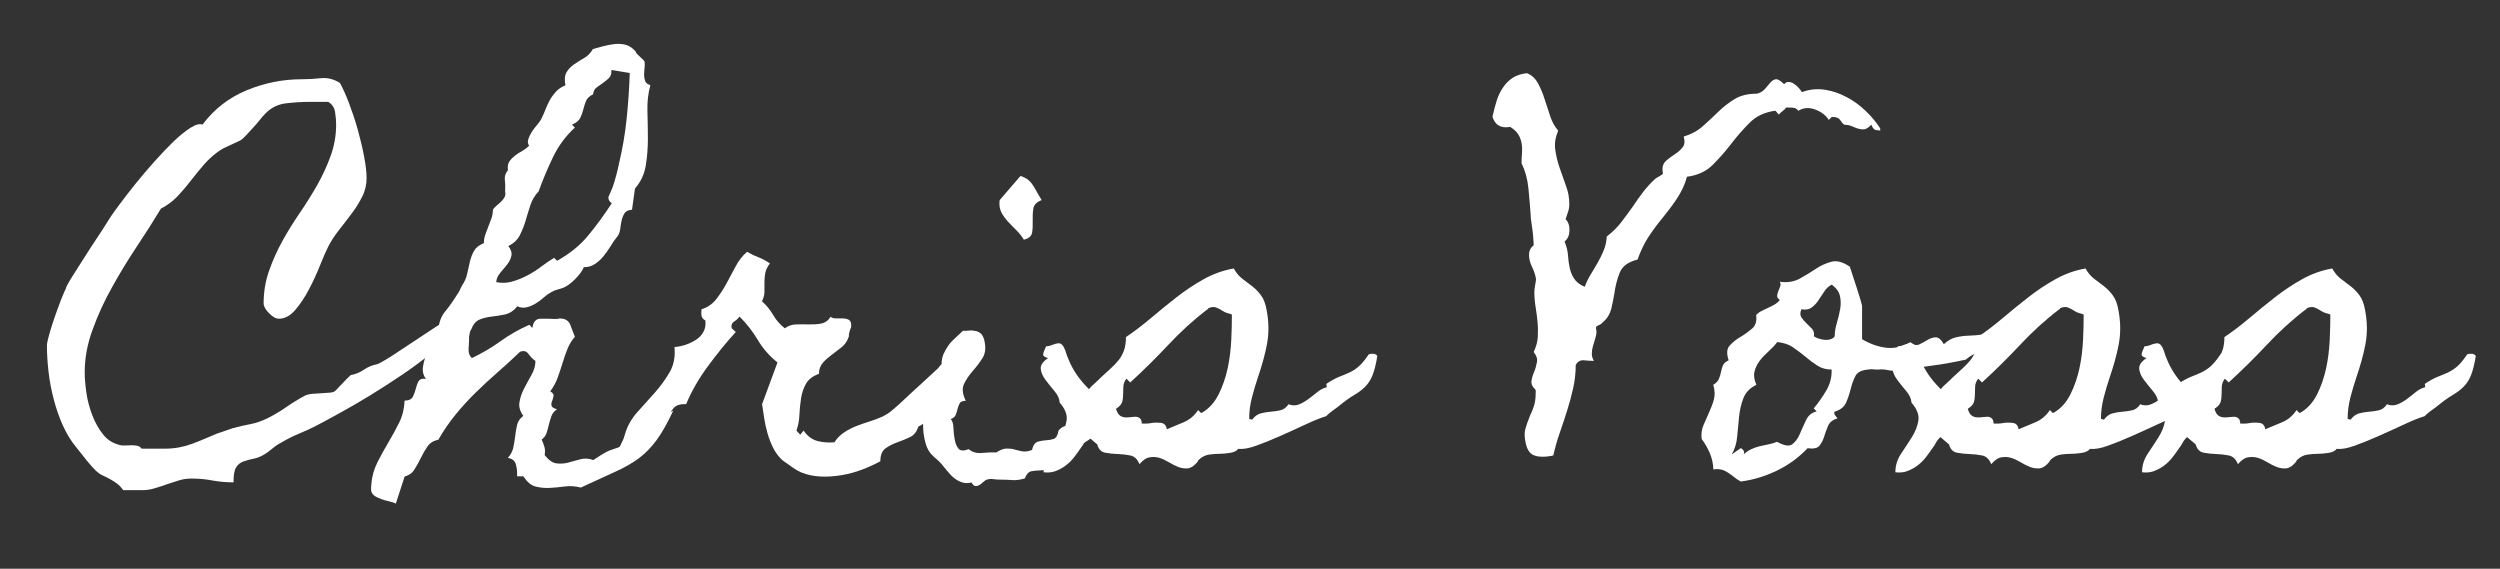 <?xml version="1.0" encoding="UTF-8"?>
<svg xmlns="http://www.w3.org/2000/svg" version="1.1" viewBox="0 0 211 48">
  <rect x="0" y="0" width="211" height="48" fill="#333333" stroke="none"/>
  <!-- Generator: Adobe Illustrator 28.7.2, SVG Export Plug-In . SVG Version: 1.2.0 Build 154)  -->
  <g>
    <g id="Layer_1">
      <g id="Card_Title" isolation="isolate">
        <g isolation="isolate">
          <path d="M38.5,27.8c-.5.6-1.14,1.22-1.92,1.86s-1.63,1.29-2.58,1.93-1.89,1.25-2.81,1.81-1.78,1.06-2.57,1.49-1.4.77-1.85,1c-.49.26-1,.49-1.51.7s-1.01.46-1.48.74c-.23.12-.45.25-.63.4s-.38.3-.56.44c-.4.28-.77.46-1.12.53s-.66.15-.93.25-.47.26-.62.51-.21.66-.21,1.25c-.61,0-1.21-.05-1.79-.16s-1.17-.16-1.76-.16c-.38,0-.73.05-1.07.16-.34.11-.68.22-1.02.33-.34.12-.68.23-1.02.33-.34.11-.7.16-1.07.16h-1.58c-.16-.23-.34-.42-.53-.56-.19-.14-.38-.26-.58-.37-.2-.11-.4-.21-.6-.3-.2-.09-.39-.22-.58-.39-.26-.26-.53-.56-.81-.91s-.55-.69-.81-1.02c-.47-.56-.86-1.19-1.18-1.9s-.57-1.44-.77-2.2c-.2-.76-.35-1.54-.44-2.32-.09-.79-.14-1.53-.14-2.23,0-.16.06-.47.19-.93.13-.46.28-.94.46-1.46.18-.52.36-1.01.54-1.48.19-.47.33-.8.42-.98,0-.07.09-.25.26-.54.18-.29.39-.64.65-1.04.26-.4.54-.84.84-1.32.3-.48.6-.93.88-1.35s.53-.8.74-1.14c.21-.34.36-.58.46-.72.14-.21.39-.56.76-1.05.36-.49.79-1.04,1.28-1.65.49-.61,1.02-1.23,1.58-1.86s1.11-1.2,1.63-1.71c.53-.5,1.01-.89,1.44-1.16.43-.27.77-.36,1-.26.98-1.31,2.23-2.28,3.73-2.9,1.5-.62,3.05-.93,4.64-.93.54,0,1.08-.03,1.63-.09.55-.06,1.08.08,1.6.4.23.42.49.98.76,1.69s.52,1.45.74,2.23c.22.79.4,1.55.54,2.29s.21,1.34.21,1.81c0,.56-.12,1.09-.37,1.58s-.54.97-.9,1.44c-.35.47-.71.93-1.07,1.39s-.66.92-.9,1.39c-.19.38-.42.9-.69,1.58-.27.68-.58,1.35-.93,2.02s-.74,1.25-1.16,1.74-.88.74-1.37.74c-.26,0-.54-.15-.84-.46-.3-.3-.46-.59-.46-.84,0-.96.15-1.88.46-2.74.3-.87.68-1.71,1.12-2.51s.94-1.6,1.48-2.39c.54-.79,1.03-1.58,1.48-2.37.45-.8.82-1.61,1.12-2.44.3-.83.46-1.71.46-2.62,0-.33-.03-.69-.09-1.07s-.25-.67-.58-.86h-1.62c-.61,0-1.25.04-1.93.12-.68.08-1.25.36-1.72.83-.19.19-.37.39-.54.62-.18.22-.36.43-.54.62-.05.05-.12.12-.21.23s-.19.22-.3.33c-.11.12-.21.22-.32.32-.11.09-.18.15-.23.18-.09.05-.19.09-.3.14-.11.05-.21.09-.3.14-.19.09-.38.18-.56.26-.19.08-.38.18-.56.3-.49.33-.93.72-1.32,1.16-.39.45-.76.9-1.12,1.37-.36.47-.74.91-1.14,1.34-.4.42-.87.77-1.41,1.05-.61,1.01-1.28,2.07-2.02,3.18-.74,1.11-1.44,2.26-2.09,3.43-.66,1.17-1.21,2.37-1.65,3.59-.45,1.22-.67,2.43-.67,3.62,0,.49.05,1.06.14,1.71.09.64.26,1.27.49,1.88.23.61.53,1.15.9,1.62.36.47.83.77,1.39.91.16.05.33.06.51.05s.35-.02.51-.02.32.01.47.04c.15.02.29.11.4.25h1.93c.44,0,.86-.04,1.23-.11.37-.07.74-.17,1.09-.3s.7-.27,1.05-.42c.35-.15.73-.31,1.12-.47.23-.07.45-.14.63-.21s.39-.14.6-.21c.52-.14,1.02-.26,1.51-.35s.97-.26,1.44-.49c.56-.28,1.1-.6,1.6-.95s1.04-.68,1.6-.98c.16-.07.37-.12.62-.14s.5-.04.76-.05.5-.03.72-.05.38-.08.47-.18c.21-.21.42-.43.62-.65s.42-.44.65-.65c.4-.07.77-.22,1.12-.46s.73-.39,1.12-.46c.12-.05.23-.1.33-.16s.22-.12.33-.19c.33-.19.64-.39.95-.6s.61-.41.91-.6c1.5-1.01,3.01-1.99,4.54-2.95h.32c0,.47-.25,1-.76,1.6Z" fill="#fff"/>
          <path d="M56.83,34.64c-.49,1.05-.96,1.89-1.41,2.5-.45.61-.94,1.12-1.49,1.53s-1.21.79-1.99,1.14-1.75.8-2.92,1.34c-.47-.12-.93-.15-1.37-.09s-.87.1-1.28.12-.8-.02-1.18-.12-.71-.39-1.02-.86h-.53c.02-.3,0-.63-.09-.97s-.31-.53-.69-.58c.23-.26.39-.54.46-.86s.12-.64.16-.97c.04-.33.09-.64.16-.95s.25-.56.53-.77c-.28-.38-.39-.76-.33-1.14s.19-.77.39-1.16.41-.77.63-1.16.33-.78.33-1.18c-.21-.14-.4-.33-.58-.58s-.42-.31-.72-.19c-.63.61-1.27,1.19-1.9,1.74s-1.25,1.12-1.85,1.71-1.16,1.2-1.69,1.85-1.01,1.35-1.46,2.13c-.4.07-.7.26-.91.56s-.4.63-.56.97-.35.66-.54.97-.47.5-.83.6c-.12.38-.24.76-.37,1.14s-.25.77-.37,1.14c-.14-.07-.32-.13-.54-.18s-.44-.11-.65-.18-.4-.16-.56-.26-.27-.24-.32-.4c-.02-.05-.03-.15-.02-.3s.02-.25.02-.3c.05-.66.22-1.27.51-1.85s.6-1.14.93-1.69c.33-.55.63-1.11.91-1.67s.43-1.18.46-1.86c.35,0,.58-.11.69-.32s.19-.43.25-.67.13-.45.23-.63.3-.26.63-.21c-.21-.28-.3-.59-.26-.93s.12-.68.26-1.02.32-.67.53-.98.39-.6.53-.86c-.02-.33,0-.66.09-.98s.23-.62.44-.88c.21-.26.4-.5.56-.74.16-.23.33-.48.49-.74.09-.12.17-.25.23-.39s.12-.27.19-.39c.21-.3.35-.63.42-.97.07-.34.15-.68.23-1.02.08-.34.2-.64.35-.91.15-.27.43-.49.83-.65,0-.26.04-.5.12-.72.08-.22.17-.45.26-.69.09-.23.18-.46.26-.69.08-.22.12-.46.12-.72.07-.12.18-.23.32-.35.14-.12.27-.23.39-.35.12-.12.21-.24.28-.37.07-.13.08-.29.04-.47.02-.3.02-.62-.02-.95-.04-.33.05-.61.26-.84-.05-.3,0-.55.12-.74.13-.19.29-.35.47-.49s.39-.28.62-.4c.22-.13.42-.28.58-.44-.12-.16-.14-.35-.07-.56s.17-.42.3-.62c.13-.2.28-.39.44-.58.16-.19.28-.35.35-.49.14-.28.26-.56.37-.84s.23-.54.37-.79.31-.47.51-.69.46-.39.79-.53c-.09-.47-.06-.83.09-1.09.15-.26.36-.48.63-.67.27-.19.56-.37.86-.54s.55-.43.74-.76c.26-.07.54-.15.84-.23.3-.08.61-.14.91-.18s.6-.03.88.02c.28.05.54.18.77.39.09.09.15.15.18.18.02.02.04.04.04.05s0,.04.02.07.06.1.16.19c.09.09.19.18.28.26.09.08.19.18.28.3.02.16.02.35,0,.54-.02.2-.04.39-.04.58s.03.36.09.53c.06.16.21.28.44.35-.19.68-.27,1.41-.25,2.18s.04,1.55.04,2.34-.06,1.54-.18,2.27c-.12.73-.42,1.37-.91,1.93l-.25,1.79c-.3.02-.52.12-.63.3s-.2.38-.25.62c-.05.23-.09.48-.12.74-.04.26-.12.47-.26.63-.19.23-.38.5-.56.81-.19.3-.39.59-.6.84-.21.26-.45.47-.72.65s-.58.26-.93.26c-.05.14-.14.3-.28.49-.14.19-.3.37-.47.54s-.36.33-.54.46c-.19.13-.35.22-.49.26-.19.07-.36.12-.51.16s-.32.11-.51.23c-.21.12-.42.27-.63.46-.21.19-.43.35-.67.49s-.48.24-.74.3c-.26.06-.52.03-.77-.09-.3.38-.65.6-1.04.69-.39.08-.76.14-1.12.18s-.7.12-1.02.25-.56.42-.72.86c-.05.05-.09.15-.12.3s-.05.25-.05.3c0,.26-.01.57-.04.95s.07.66.28.84c.84-.4,1.65-.87,2.41-1.42s1.58-1.01,2.44-1.39l.25.28c.07-.52.29-.78.67-.79s.76,0,1.16.02h.25s.09,0,.12-.02.08-.02.12-.02c.45,0,.74.18.88.53s.27.69.39,1.02c-.26.28-.46.62-.62,1s-.29.79-.42,1.21-.27.84-.42,1.25-.36.79-.62,1.14c.21.12.3.25.28.39s-.06.28-.12.42-.08.28-.05.4.18.23.46.3c-.23.16-.39.36-.47.58s-.15.46-.21.7-.12.48-.19.7-.21.42-.42.58c.09.21.17.42.23.62s.06.43.02.69c.33.42.66.66,1,.7s.67.02,1-.07.67-.19,1.02-.28.71-.07,1.09.07c.66-.45,1.11-.71,1.37-.81s.46-.16.62-.21.33-.15.54-.32.61-.53,1.2-1.09c.59-.16,1.11-.43,1.56-.81s.96-.69,1.49-.95ZM51.6,5.92c.02.28-.04.5-.19.65-.15.15-.32.29-.51.42-.19.13-.37.26-.54.39-.18.13-.28.32-.3.58-.3.14-.5.33-.6.56-.09.23-.17.47-.23.72s-.15.49-.26.72c-.12.23-.35.42-.7.56l.25.25c-.77.7-1.39,1.54-1.85,2.5-.46.96-.86,1.92-1.21,2.88-.33.35-.56.74-.7,1.18-.14.43-.28.87-.4,1.3-.13.43-.29.84-.49,1.23s-.52.69-.97.9c.23.3.32.59.26.84-.06.26-.18.5-.37.74-.19.23-.38.47-.58.7-.2.23-.31.49-.33.77.45.09.88.08,1.32-.04.43-.12.86-.29,1.28-.51.42-.22.82-.47,1.2-.76s.74-.53,1.09-.74l.25.25c1.05-.59,1.93-1.29,2.62-2.13.69-.83,1.35-1.74,1.99-2.72-.21-.16-.3-.34-.28-.53.05-.12.11-.26.18-.42.07-.16.13-.3.18-.42.23-.7.41-1.36.53-1.97.3-1.27.52-2.54.65-3.81.13-1.28.22-2.56.26-3.85l-1.51-.25Z" fill="#fff"/>
          <path d="M80.39,31.86c-.54.26-.9.57-1.09.95s-.33.76-.44,1.16-.23.78-.39,1.14-.47.66-.97.9c-.12.42-.35.71-.69.88-.34.16-.7.31-1.07.44s-.71.3-1,.51-.44.57-.44,1.09c-.47.26-.98.49-1.53.7s-1.12.37-1.72.47-1.19.15-1.78.12-1.14-.14-1.65-.35c-.35-.16-.69-.38-1.02-.63-.12-.09-.23-.17-.33-.23s-.22-.15-.33-.26c-.28-.28-.52-.61-.7-.98s-.34-.77-.46-1.19-.21-.84-.28-1.27-.13-.82-.18-1.2l1.3-3.52c-.68-.54-1.23-1.17-1.65-1.88s-.94-1.38-1.55-1.99c-.12.16-.27.3-.46.42s-.26.3-.21.56l.35.32c-.77.84-1.55,1.8-2.34,2.87s-1.4,2.14-1.85,3.22c-.52-.02-.88.1-1.09.37s-.39.57-.53.91-.32.65-.53.93-.56.4-1.05.35c-.12.26-.23.53-.35.83s-.26.57-.42.83-.36.47-.6.65-.53.26-.88.26c-.19-.19-.29-.39-.32-.6s0-.43.07-.65.16-.45.28-.67.2-.44.25-.65c.19-.68.53-1.29,1.02-1.85l1.48-1.65c.49-.55.91-1.13,1.27-1.74s.49-1.32.42-2.14c.3-.02.62-.09.93-.19s.61-.25.88-.42.48-.4.63-.67.21-.59.16-.97c-.19-.09-.29-.23-.32-.4s-.02-.36,0-.54c.52-.16.93-.45,1.25-.86.32-.41.6-.85.86-1.32.26-.47.51-.94.76-1.42.25-.48.57-.9.97-1.25.33.19.66.35.98.47.33.13.64.3.95.51-.21.28-.34.55-.39.81-.05.26-.07.52-.07.79v.79c0,.26-.07.53-.21.81.38.33.69.72.95,1.16.26.45.59.82.98,1.12.28-.21.6-.32.95-.33s.71-.01,1.07,0,.71-.01,1.04-.07.6-.25.81-.58c.09.09.23.14.42.14h.56c.19,0,.35.03.49.09s.22.17.25.33c.02.19.02.32-.02.39s-.08.19-.12.35c-.05.19-.06.28-.04.28s0,.08-.07.25c-.12.3-.31.56-.58.77s-.54.42-.81.62-.52.42-.74.67-.33.56-.33.93c-.52.19-.88.46-1.09.83s-.35.77-.42,1.23-.12.93-.14,1.41-.11.92-.25,1.32l.32.35.28-.35c.33.47.72.76,1.18.88s.93.15,1.42.11c.23-.35.51-.63.83-.84s.66-.39,1.02-.53.74-.27,1.12-.39.76-.26,1.11-.42c.28-.14.52-.29.72-.46s.42-.35.65-.56c.7-.66,1.4-1.3,2.09-1.93s1.39-1.28,2.09-1.93c.14,0,.23.07.28.21s.07.3.07.47,0,.35-.02.53-.02.31-.02.4Z" fill="#fff"/>
          <path d="M94.73,32.64c.02.52-.02.88-.12,1.09s-.23.38-.37.51-.26.27-.37.42-.16.42-.16.79c-.54.59-.97,1.01-1.3,1.28-.33.27-.64.49-.95.67s-.64.37-1.02.58-.89.54-1.55.98l-.25.04c-.07.35-.19.56-.37.62s-.38.09-.6.09-.44.02-.65.07-.39.25-.53.6c-.4.12-.74.16-1.02.14s-.64-.04-1.09-.04c-.14,0-.32-.01-.54-.04s-.4-.01-.54.04c-.09.02-.19.09-.3.19s-.22.19-.33.26-.23.1-.35.09-.22-.11-.32-.3c-.28.07-.54.07-.77,0s-.46-.19-.67-.35-.4-.36-.58-.58-.35-.43-.51-.62c-.12-.14-.25-.27-.39-.39s-.27-.23-.39-.35c-.26-.26-.45-.59-.56-.98s-.19-.81-.21-1.23-.01-.84.04-1.27.12-.8.21-1.12c.21-.21.36-.45.44-.72s.15-.54.21-.83.13-.56.21-.83.23-.51.44-.72c0-.3.05-.59.16-.84s.25-.5.42-.74.38-.45.6-.65.43-.39.62-.58c.19,0,.38,0,.56-.02s.36,0,.53.04.3.11.42.21.21.28.28.51c.16.63.12,1.14-.12,1.53s-.52.76-.83,1.11-.55.71-.74,1.09-.14.86.14,1.44c-.26,0-.43.07-.51.21s-.14.3-.18.47-.09.35-.16.51-.21.28-.42.35c.14.14.22.39.23.74s.05.69.11,1c.06.32.16.57.32.76s.44.2.86.04c.3.26.67.36,1.11.32s.84-.06,1.21-.04c.33-.21.61-.32.84-.33s.46.01.67.07.43.11.67.16.52.01.84-.11c.09-.4.26-.63.49-.7s.47-.11.7-.12.45-.05.65-.12c.2-.07.33-.3.4-.7.19-.23.41-.37.67-.4s.52-.08.79-.12.52-.15.74-.3.38-.45.47-.9c.4-.3.69-.53.86-.69s.32-.28.44-.37.27-.2.46-.32.5-.32.95-.6ZM87.91,16.89c-.42.16-.66.41-.7.74-.05.33-.06.67-.05,1.02s0,.68-.05.98c-.05.3-.28.5-.7.6-.16-.28-.37-.54-.62-.79s-.49-.49-.72-.74-.42-.51-.56-.79-.19-.62-.14-1.02l1.76-2.04c.28.09.5.21.67.35s.3.3.42.49c.12.19.23.38.33.58.11.2.23.4.37.62Z" fill="#fff"/>
          <path d="M116.25,30.03c-.12.73-.26,1.28-.42,1.67s-.37.7-.62.95-.56.48-.93.7c-.38.22-.82.54-1.34.97-.19.14-.36.27-.53.39s-.33.26-.49.42c-.47.14-1.04.37-1.72.69s-1.38.63-2.09.95c-.71.32-1.39.59-2.04.83s-1.17.33-1.56.28c-.14.19-.39.3-.74.35s-.62.07-.81.07c-.3,0-.62.02-.93.07s-.59.19-.83.42l-.09.09s-.01.02,0,.02.01,0,0,.02-.04.05-.09.12c-.26.3-.52.47-.79.49s-.53-.02-.79-.12-.52-.24-.79-.4-.54-.29-.81-.37-.54-.09-.83-.04-.56.25-.84.58c-.16-.42-.42-.67-.77-.74s-.71-.11-1.07-.12-.71-.05-1.04-.11-.55-.28-.67-.65v-.04l-.74-.63-.11.11c-.12.12-.21.25-.28.39s-.15.27-.25.39c-.19.28-.39.56-.6.83s-.45.5-.72.7-.56.35-.86.46-.63.13-.98.09c0-.56.16-1.08.47-1.55s.62-.93.91-1.39c.29-.46.48-.93.56-1.41s-.11-.99-.58-1.53c-.02-.33-.17-.65-.44-.97s-.52-.63-.76-.95-.37-.63-.4-.93.17-.61.62-.91c-.21-.05-.35-.13-.42-.25,0-.12.03-.24.09-.37s.11-.25.16-.37c.14,0,.29-.03.44-.09s.29-.11.42-.14.25-.04.35,0,.21.15.3.33c.07.14.13.29.18.46s.11.33.18.49c.19.47.42.91.7,1.32s.6.79.95,1.14l.11.11s.05-.08.14-.18.2-.19.32-.3.22-.21.32-.3l.21-.21c.28-.26.55-.5.81-.74s.49-.47.69-.72.35-.53.46-.84.16-.69.16-1.11c.73-.49,1.44-1.04,2.14-1.63s1.42-1.18,2.14-1.74,1.48-1.07,2.27-1.51c.79-.44,1.63-.75,2.55-.91.21.38.46.67.74.88s.56.42.83.63.52.47.74.77c.22.3.38.73.47,1.27.19,1.01.19,1.96.02,2.85s-.43,1.82-.76,2.78c-.19.56-.36,1.14-.51,1.72s-.23,1.18-.23,1.79l.25.07c.21-.28.45-.46.72-.53s.54-.12.83-.14.56-.06.83-.12.5-.23.69-.51c.3.12.59.12.86.02s.53-.25.79-.44.52-.39.77-.6.53-.35.81-.42l-.04-.28c.42-.28.79-.48,1.09-.6s.59-.23.84-.35c.26-.12.52-.28.77-.49s.55-.56.88-1.05c.12-.05.25-.06.4-.05s.26.08.33.19ZM103.98,26.55c-.12-.05-.24-.09-.37-.12s-.25-.09-.37-.16c-.21-.14-.41-.25-.6-.32s-.41-.05-.67.07v.07h-.04c-1.2.91-2.3,1.92-3.32,3.01s-2.09,2.15-3.22,3.18l-.32-.32c-.16.21-.25.43-.26.67s-.02.46-.02.67-.02.41-.07.6-.19.36-.42.53l-.11.07c.09.33.23.53.4.62s.36.12.56.11.39-.03.58-.05.34.01.46.11c.07.05.12.12.14.21s.04.18.04.25h.37c.13,0,.26-.01.4-.04.26-.05.53-.05.83-.02s.46.22.51.54c.47-.19.95-.39,1.44-.6s.89-.55,1.2-1.02l.25.25s.04,0,.05-.02.03-.02.05-.02c.59-.35,1.05-.87,1.39-1.55s.59-1.42.76-2.21.26-1.59.3-2.39.05-1.5.05-2.11Z" fill="#fff"/>
          <path d="M158.22,10.91c-.09-.02-.19-.15-.28-.39-.21.23-.4.36-.58.39-.18.02-.35,0-.53-.05-.18-.06-.36-.13-.54-.21-.19-.08-.4-.12-.63-.12-.12-.09-.2-.18-.25-.26-.05-.08-.1-.15-.16-.21-.06-.06-.13-.11-.23-.14s-.23-.05-.42-.05l-.25.25c-.26-.4-.64-.69-1.16-.88-.52-.19-.98-.15-1.41.11-.12-.16-.27-.25-.46-.26-.19-.01-.38-.02-.56-.02-.09.12-.19.22-.3.3-.11.08-.22.18-.33.3l-.28-.32h-.04c-.87.12-1.58.45-2.13,1-.55.55-1.07,1.14-1.56,1.78s-1.01,1.23-1.56,1.78c-.55.55-1.26.88-2.13,1h-.07v.07c-.07.28-.18.58-.33.9s-.33.63-.53.93c-.2.3-.41.6-.63.88s-.42.53-.58.74c-.45.54-.84,1.08-1.2,1.63-.35.55-.64,1.17-.88,1.85-.77.19-1.27.54-1.49,1.07s-.38,1.13-.47,1.81c-.07.42-.16.85-.26,1.28-.11.43-.33.8-.69,1.11-.07.09-.15.16-.25.21l-.28.14s-.05.06-.07.11c0,.05,0,.11.02.18s.02.13.02.18c0,.19-.04.39-.11.6s-.13.42-.19.63-.09.42-.09.63.06.41.18.6c-.26,0-.54-.02-.84-.05s-.54.1-.7.4c0,.66-.07,1.3-.21,1.93s-.31,1.27-.51,1.9-.41,1.27-.63,1.9c-.22.63-.4,1.27-.54,1.9-.05,0-.08,0-.09.02s-.04.02-.09.02c-.26.05-.5.07-.74.07s-.45-.03-.63-.09-.35-.16-.47-.32-.23-.38-.3-.69c-.12-.52-.13-.93-.04-1.25s.23-.71.42-1.18c.19-.4.31-.73.37-1s.09-.63.09-1.07l-.04-.04v-.04c-.26-.23-.36-.48-.32-.74s.12-.52.23-.77.18-.53.23-.81-.05-.56-.28-.84c.21-.45.33-.87.35-1.28s.02-.82-.02-1.23c-.04-.41-.09-.83-.16-1.25s-.11-.86-.11-1.3c0-.16.02-.37.07-.62s.07-.4.07-.47c-.05-.33-.16-.67-.33-1.02s-.26-.69-.26-1.02c0-.35.13-.62.39-.81,0-.07,0-.22-.02-.46-.01-.23-.04-.49-.07-.76-.04-.27-.07-.53-.11-.79-.04-.26-.05-.44-.05-.56-.05-.68-.11-1.42-.19-2.23s-.28-1.52-.58-2.13c0-.28.01-.57.04-.86.02-.29.01-.57-.04-.84-.05-.27-.14-.52-.28-.74-.14-.22-.36-.43-.67-.62h-.07c-.75.12-1.23-.18-1.44-.88.02-.05.04-.09.04-.14.09-.42.21-.83.33-1.23.13-.4.3-.76.53-1.09.22-.33.49-.6.81-.81s.72-.34,1.21-.39c.4.16.71.45.93.86.22.41.41.86.56,1.34.15.48.31.96.47,1.44.16.48.39.88.67,1.21-.23.54-.32,1.07-.25,1.58.07.52.19,1.03.37,1.55.18.52.36,1.03.54,1.53.19.5.28,1.01.28,1.53,0,.26-.04.48-.11.67-.07.19-.14.4-.21.63l.07.04c.19.23.28.54.26.91-.01.38-.13.67-.37.88l-.04.07.04.07c.14.35.22.71.25,1.07.02.36.07.71.14,1.04.07.33.19.63.37.91s.47.52.9.7c.14-.37.31-.73.51-1.05.2-.33.39-.66.58-.98.19-.33.36-.67.51-1.04.15-.36.24-.76.26-1.18.47-.35.88-.76,1.23-1.21s.69-.92,1.02-1.39c.26-.4.54-.79.84-1.18s.63-.74.98-1.07c.09-.07.19-.13.3-.19.11-.06.21-.12.3-.19l.07-.07s0-.11-.02-.18-.02-.14-.02-.21c0-.3.12-.55.35-.74.23-.19.47-.36.72-.53.25-.16.46-.35.63-.56s.21-.52.09-.91c.63-.19,1.17-.48,1.62-.88.45-.4.88-.8,1.3-1.21.42-.41.88-.77,1.37-1.07.49-.3,1.11-.46,1.86-.46h.04c.28-.07.5-.21.67-.4.16-.2.32-.38.46-.54.14-.16.29-.26.46-.28.16-.02.4.12.7.42.12-.14.25-.21.4-.19.15.01.3.06.44.16.14.09.28.21.4.35s.22.26.26.35l.11-.04c.61-.21,1.23-.26,1.86-.16s1.24.31,1.81.62c.57.3,1.11.69,1.6,1.16.49.47.9.96,1.23,1.48v.18c-.23-.02-.4-.05-.49-.07Z" fill="#fff"/>
          <path d="M168.35,27.78c.09.35.06.65-.11.9s-.38.46-.65.65-.56.36-.88.51-.58.32-.79.51c-1.05.23-2.01.4-2.87.51s-1.8.24-2.83.4c-.3.05-.59.04-.86-.02s-.54-.08-.83-.05c-.16,0-.32,0-.46-.02s-.28,0-.42.02c-.54.05-.89.23-1.05.54s-.3.68-.4,1.09-.23.8-.39,1.16-.47.62-.97.76c-.05.12-.03.22.05.32s.15.18.19.25c-.4.12-.66.33-.79.63s-.24.61-.33.91c-.09.3-.23.56-.4.77s-.51.28-1,.21c-.73.77-1.58,1.4-2.57,1.88s-2,.79-3.06.93c-.19-.09-.37-.21-.54-.35s-.35-.27-.53-.39-.36-.21-.56-.26-.43-.06-.69-.02c-.02-.49-.12-.95-.3-1.37s-.4-.82-.69-1.2c-.05-.42,0-.81.16-1.18s.31-.72.47-1.07.3-.71.4-1.07.09-.78-.05-1.25c.23-.14.39-.3.47-.49s.14-.38.18-.58.09-.39.16-.56.23-.32.49-.44c-.19-.56-.16-.98.09-1.25s.54-.51.9-.72.68-.45.98-.7.42-.64.35-1.16c.14-.14.3-.26.49-.35.19-.09.37-.18.54-.26.18-.08.35-.17.51-.26.16-.09.32-.22.46-.39-.16-.12-.24-.23-.23-.35.01-.12.04-.24.09-.37.05-.13.1-.26.16-.4s.05-.28-.02-.42c.63.09,1.19,0,1.67-.26.48-.27.94-.54,1.37-.83s.87-.48,1.32-.6c.45-.12.96.02,1.55.42.05.16.12.4.23.72s.21.64.32.97c.11.33.21.65.3.95.09.3.15.53.18.67v2.81c.68.4,1.36.64,2.04.72s1.36-.08,2.04-.47c.26.23.5.3.74.19s.46-.23.69-.37.45-.22.69-.23.47.18.7.58c.33-.3.67-.5,1.02-.58s.71-.13,1.09-.14.74-.04,1.11-.09.72-.2,1.07-.46ZM154.6,31.19c-.47,0-.87-.11-1.21-.33s-.68-.47-1.02-.76-.69-.54-1.05-.79-.8-.39-1.32-.44c-.21.28-.46.54-.74.79s-.53.51-.74.79-.36.59-.44.91-.03.7.16,1.12c-.54.26-.9.63-1.09,1.11s-.31,1-.37,1.56-.11,1.12-.16,1.69c-.05.56-.2,1.07-.46,1.51l.77-.53c.09.05.17.12.23.21s.06.2.02.32c.19-.19.4-.33.63-.44s.47-.19.72-.25.49-.11.74-.16.49-.12.72-.21c.59.33,1.01.4,1.27.21s.47-.47.63-.84c.16-.38.34-.77.53-1.18s.49-.66.91-.76l-.25-.25c.4-.49.76-1,1.07-1.53s.46-1.12.44-1.78ZM154.85,28.38c0-.35.06-.73.18-1.12s.21-.79.28-1.18.06-.76-.02-1.11-.31-.67-.69-.95c-.26.14-.47.33-.63.58l-.49.74c-.16.25-.36.45-.58.62-.22.16-.51.21-.86.14-.12.28-.12.51,0,.69s.26.34.42.49.32.31.47.47.21.38.16.63c.09.07.22.13.39.19s.33.09.51.11.35,0,.51-.05.28-.13.35-.25Z" fill="#fff"/>
          <path d="M188.14,30.03c-.12.73-.26,1.28-.42,1.67s-.37.7-.62.95-.56.48-.93.7-.82.54-1.34.97c-.19.14-.36.27-.53.39s-.33.26-.49.42c-.47.14-1.04.37-1.72.69s-1.38.63-2.09.95c-.71.32-1.39.59-2.04.83s-1.17.33-1.56.28c-.14.19-.39.3-.74.35s-.62.07-.81.07c-.3,0-.62.02-.93.07s-.59.19-.83.42l-.09.09s-.01.02,0,.02.01,0,0,.02-.04.05-.09.12c-.26.3-.52.47-.79.49s-.53-.02-.79-.12-.52-.24-.79-.4-.54-.29-.81-.37-.54-.09-.83-.04-.56.25-.84.58c-.16-.42-.42-.67-.77-.74s-.71-.11-1.07-.12-.71-.05-1.04-.11-.55-.28-.67-.65v-.04l-.74-.63-.11.11c-.12.12-.21.25-.28.39s-.15.27-.25.39c-.19.28-.39.56-.6.83s-.45.5-.72.7-.56.35-.86.46-.63.13-.98.09c0-.56.16-1.08.47-1.55s.62-.93.91-1.39c.29-.46.48-.93.56-1.41s-.11-.99-.58-1.53c-.02-.33-.17-.65-.44-.97s-.52-.63-.76-.95-.37-.63-.4-.93.17-.61.62-.91c-.21-.05-.35-.13-.42-.25,0-.12.03-.24.09-.37s.11-.25.16-.37c.14,0,.29-.03.44-.09s.29-.11.42-.14.25-.04.35,0,.21.15.3.33c.07.14.13.29.18.46s.11.33.18.49c.19.47.42.91.7,1.32s.6.79.95,1.14l.11.11s.05-.08.14-.18.2-.19.32-.3.22-.21.32-.3l.21-.21c.28-.26.55-.5.81-.74s.49-.47.69-.72.35-.53.46-.84.16-.69.16-1.11c.73-.49,1.44-1.04,2.14-1.63s1.42-1.18,2.14-1.74,1.48-1.07,2.27-1.51c.79-.44,1.63-.75,2.55-.91.21.38.46.67.74.88s.56.42.83.63.52.47.74.77c.22.3.38.73.47,1.27.19,1.01.19,1.96.02,2.85s-.43,1.82-.76,2.78c-.19.56-.36,1.14-.51,1.72s-.23,1.18-.23,1.79l.25.07c.21-.28.45-.46.72-.53s.54-.12.83-.14.56-.06.83-.12.5-.23.69-.51c.3.12.59.12.86.02s.53-.25.79-.44.52-.39.77-.6.53-.35.81-.42l-.04-.28c.42-.28.79-.48,1.09-.6s.59-.23.84-.35.52-.28.77-.49.55-.56.88-1.05c.12-.05.25-.06.4-.05s.26.08.33.19ZM175.87,26.55c-.12-.05-.24-.09-.37-.12s-.25-.09-.37-.16c-.21-.14-.41-.25-.6-.32s-.41-.05-.67.07v.07h-.04c-1.2.91-2.3,1.92-3.32,3.01s-2.09,2.15-3.22,3.18l-.32-.32c-.16.21-.25.43-.26.67s-.02.46-.02.67-.02.41-.07.6-.19.36-.42.53l-.11.07c.09.33.23.53.4.62s.36.12.56.11.39-.03.58-.05.34.01.46.11c.07.05.12.12.14.21s.04.18.04.25h.37c.13,0,.26-.01.4-.04.26-.05.53-.05.83-.02s.46.22.51.54c.47-.19.95-.39,1.44-.6s.89-.55,1.2-1.02l.25.25s.04,0,.05-.02.03-.02.05-.02c.59-.35,1.05-.87,1.39-1.55s.59-1.42.76-2.21.26-1.59.3-2.39.05-1.5.05-2.11Z" fill="#fff"/>
          <path d="M208.96,30.03c-.12.73-.26,1.28-.42,1.67s-.37.7-.62.95-.56.48-.93.7-.82.54-1.34.97c-.19.14-.36.27-.53.39s-.33.26-.49.42c-.47.14-1.04.37-1.72.69s-1.38.63-2.09.95c-.71.32-1.39.59-2.04.83s-1.17.33-1.56.28c-.14.19-.39.3-.74.35s-.62.07-.81.07c-.3,0-.62.02-.93.07s-.59.19-.83.42l-.09.09s-.01.02,0,.02.01,0,0,.02-.04.05-.09.12c-.26.3-.52.47-.79.49s-.53-.02-.79-.12-.52-.24-.79-.4-.54-.29-.81-.37-.54-.09-.83-.04-.56.25-.84.58c-.16-.42-.42-.67-.77-.74s-.71-.11-1.07-.12-.71-.05-1.04-.11-.55-.28-.67-.65v-.04l-.74-.63-.11.11c-.12.12-.21.25-.28.39s-.15.27-.25.39c-.19.28-.39.56-.6.83s-.45.5-.72.7-.56.35-.86.46-.63.13-.98.09c0-.56.16-1.08.47-1.55s.62-.93.91-1.39c.29-.46.48-.93.56-1.41s-.11-.99-.58-1.53c-.02-.33-.17-.65-.44-.97s-.52-.63-.76-.95-.37-.63-.4-.93.17-.61.62-.91c-.21-.05-.35-.13-.42-.25,0-.12.03-.24.09-.37s.11-.25.16-.37c.14,0,.29-.03.44-.09s.29-.11.42-.14.25-.04.35,0,.21.15.3.33c.07.14.13.29.18.46s.11.33.18.49c.19.47.42.91.7,1.32s.6.79.95,1.14l.11.11s.05-.08.14-.18.2-.19.32-.3.22-.21.32-.3l.21-.21c.28-.26.55-.5.81-.74s.49-.47.69-.72.35-.53.46-.84.16-.69.16-1.11c.73-.49,1.44-1.04,2.14-1.63s1.42-1.18,2.14-1.74,1.48-1.07,2.27-1.51c.79-.44,1.63-.75,2.55-.91.21.38.46.67.74.88s.56.42.83.63.52.47.74.77c.22.3.38.73.47,1.27.19,1.01.19,1.96.02,2.85s-.43,1.82-.76,2.78c-.19.56-.36,1.14-.51,1.72s-.23,1.18-.23,1.79l.25.07c.21-.28.45-.46.72-.53s.54-.12.83-.14.56-.06.83-.12.5-.23.69-.51c.3.12.59.12.86.02s.53-.25.79-.44.52-.39.77-.6.53-.35.81-.42l-.04-.28c.42-.28.79-.48,1.09-.6s.59-.23.84-.35.52-.28.77-.49.55-.56.88-1.05c.12-.05.25-.06.4-.05s.26.08.33.19ZM196.69,26.55c-.12-.05-.24-.09-.37-.12s-.25-.09-.37-.16c-.21-.14-.41-.25-.6-.32s-.41-.05-.67.07v.07h-.04c-1.2.91-2.3,1.92-3.32,3.01s-2.09,2.15-3.22,3.18l-.32-.32c-.16.21-.25.43-.26.67s-.02.46-.02.67-.02.41-.07.6-.19.36-.42.53l-.11.07c.09.33.23.53.4.62s.36.12.56.11.39-.03.58-.05.34.01.46.11c.07.05.12.12.14.21s.04.18.04.25h.37c.13,0,.26-.01.4-.04.26-.05.53-.05.83-.02s.46.22.51.54c.47-.19.95-.39,1.44-.6s.89-.55,1.2-1.02l.25.25s.04,0,.05-.02.03-.02.05-.02c.59-.35,1.05-.87,1.39-1.55s.59-1.42.76-2.21.26-1.59.3-2.39.05-1.5.05-2.11Z" fill="#fff"/>
        </g>
      </g>
    </g>
  </g>
</svg>